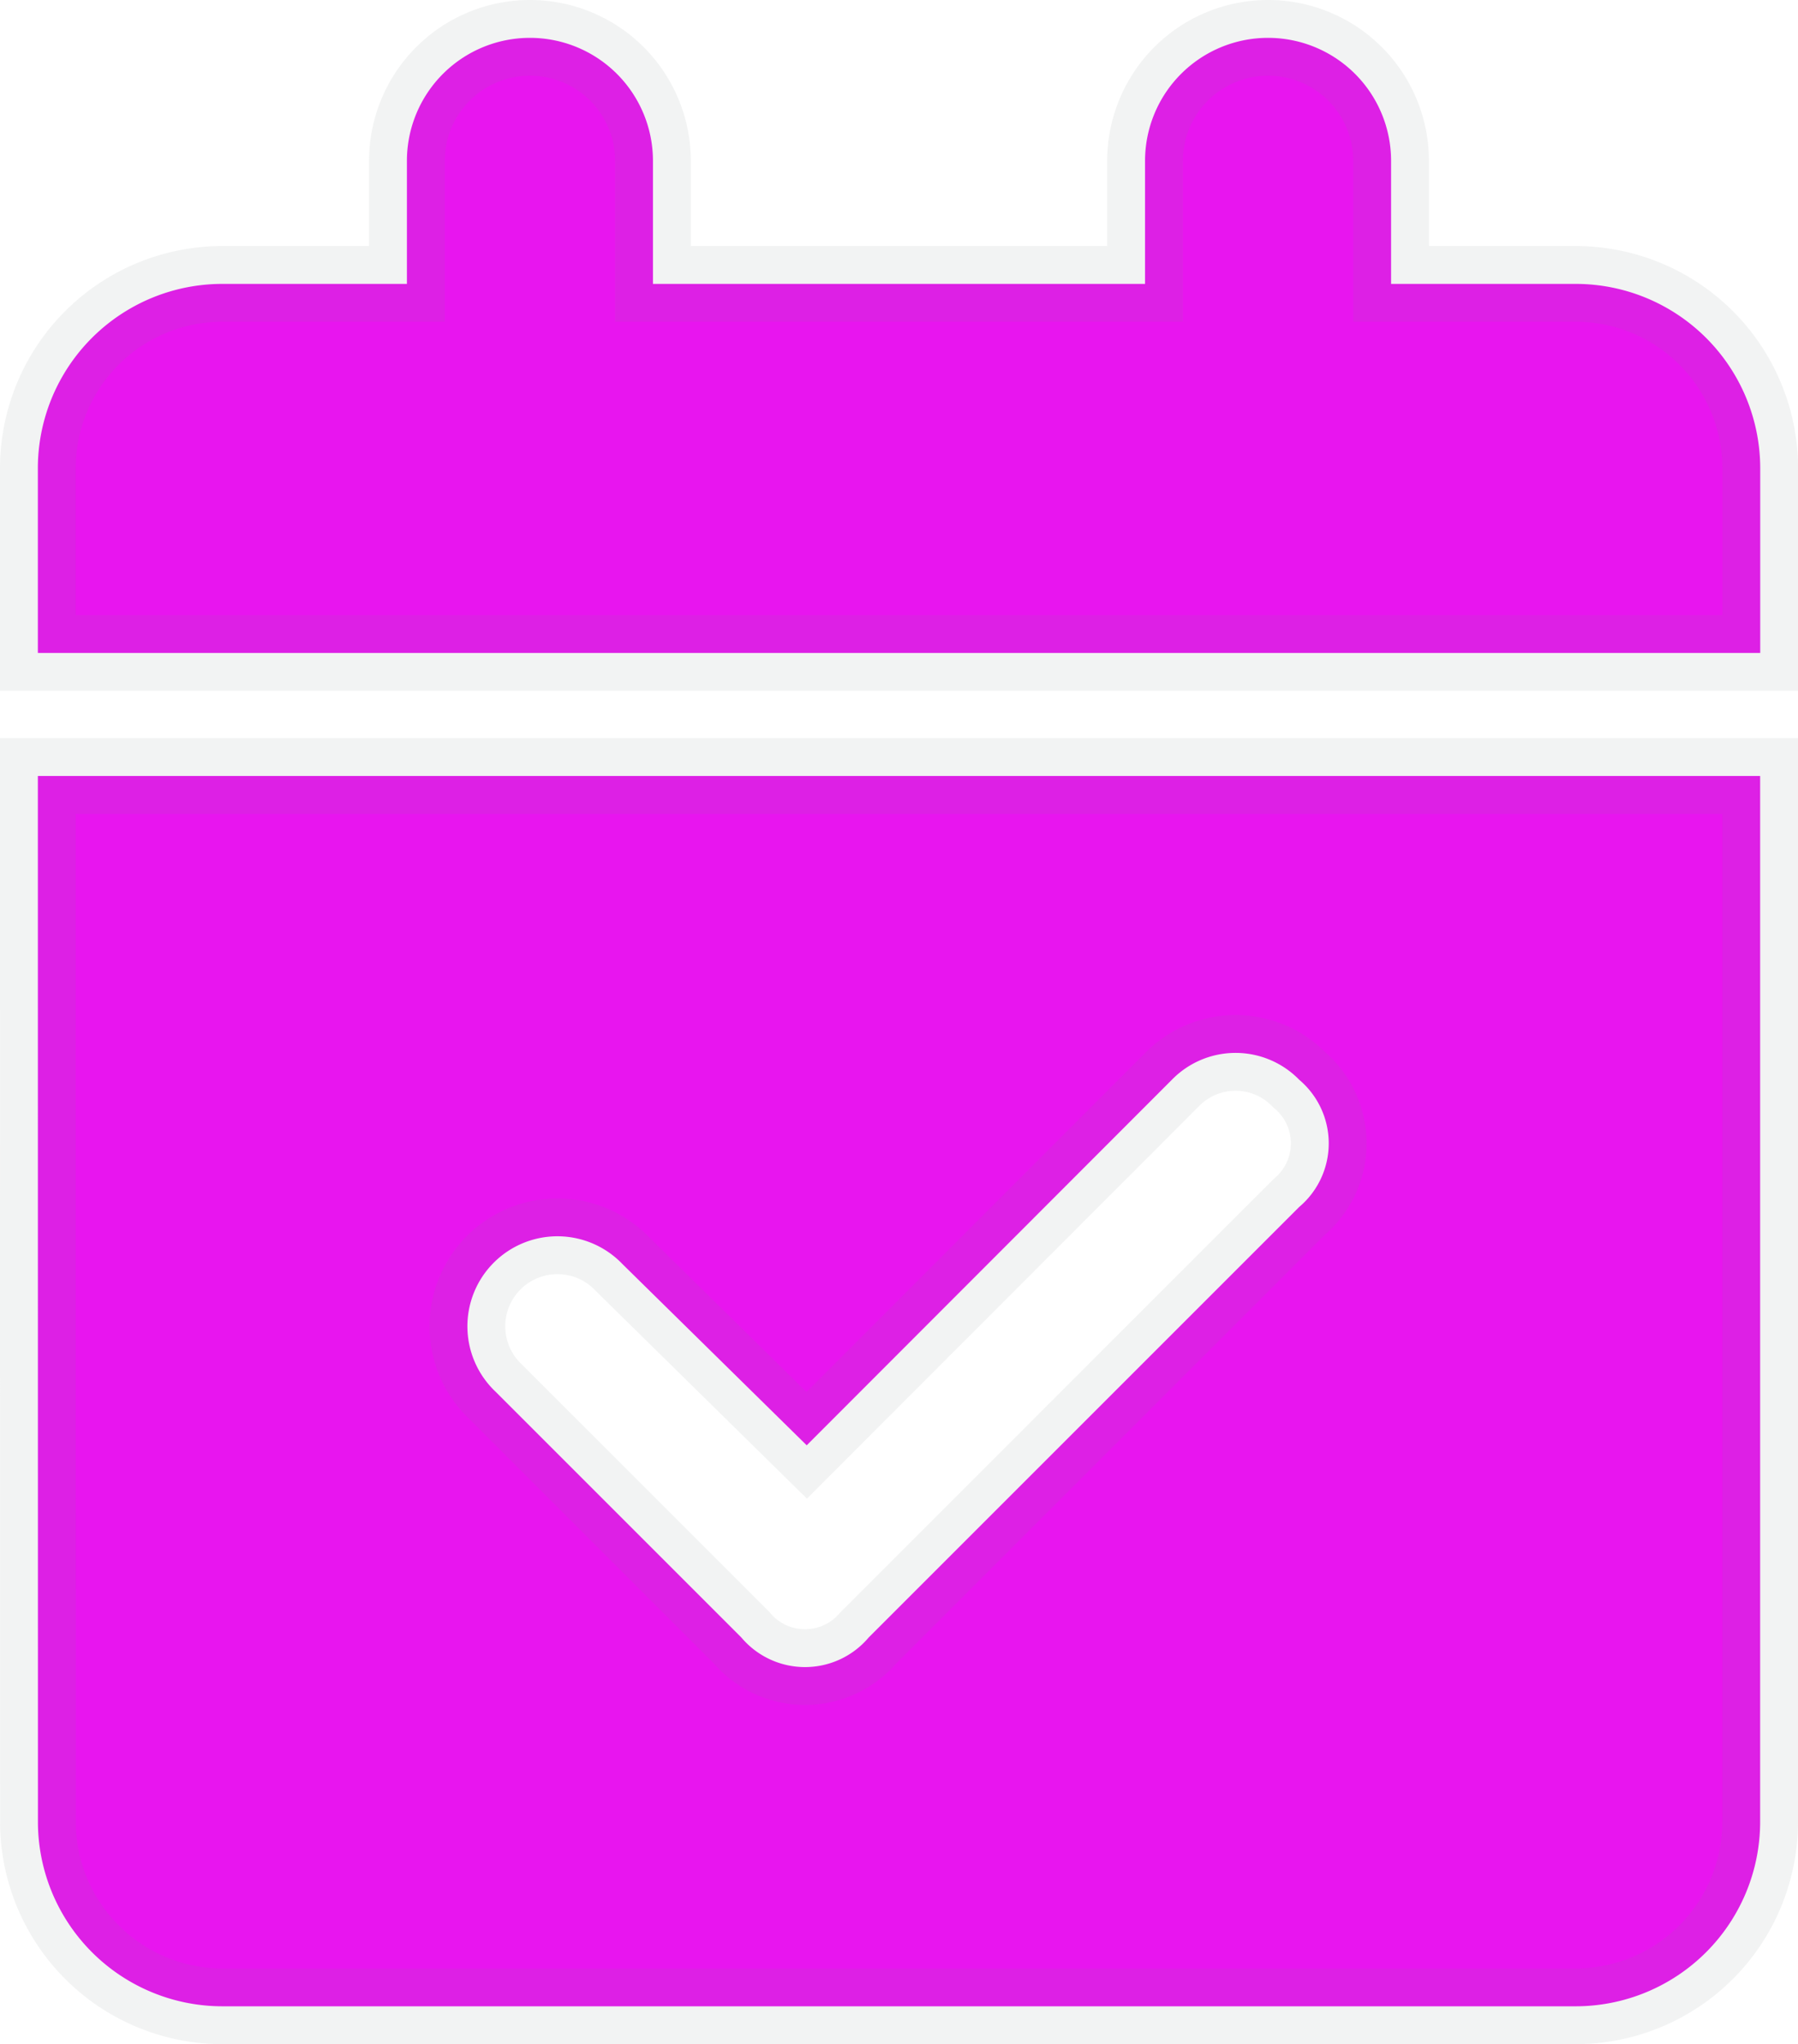 <svg xmlns="http://www.w3.org/2000/svg" width="23.75" height="27" viewBox="0 0 23.75 27"><path d="M9.75,1.875V3.5h6.5V1.875a1.625,1.625,0,0,1,3.25,0V3.5h2.438a2.438,2.438,0,0,1,2.438,2.438V8.375H1.625V5.938A2.437,2.437,0,0,1,4.063,3.5H6.5V1.875a1.625,1.625,0,0,1,3.25,0ZM1.625,10h22.75V23.813a2.438,2.438,0,0,1-2.437,2.438H4.063a2.438,2.438,0,0,1-2.437-2.437Zm16.661,5.693a1.1,1.1,0,0,0,0-1.681,1.174,1.174,0,0,0-1.681,0l-4.824,4.829L9.349,16.449A1.189,1.189,0,1,0,7.668,18.13l3.25,3.25a1.1,1.1,0,0,0,1.681,0Z" transform="translate(-1.125 0.25)" fill="#e815ef" stroke="rgba(128,134,139,0.1)" stroke-width="1"/></svg>